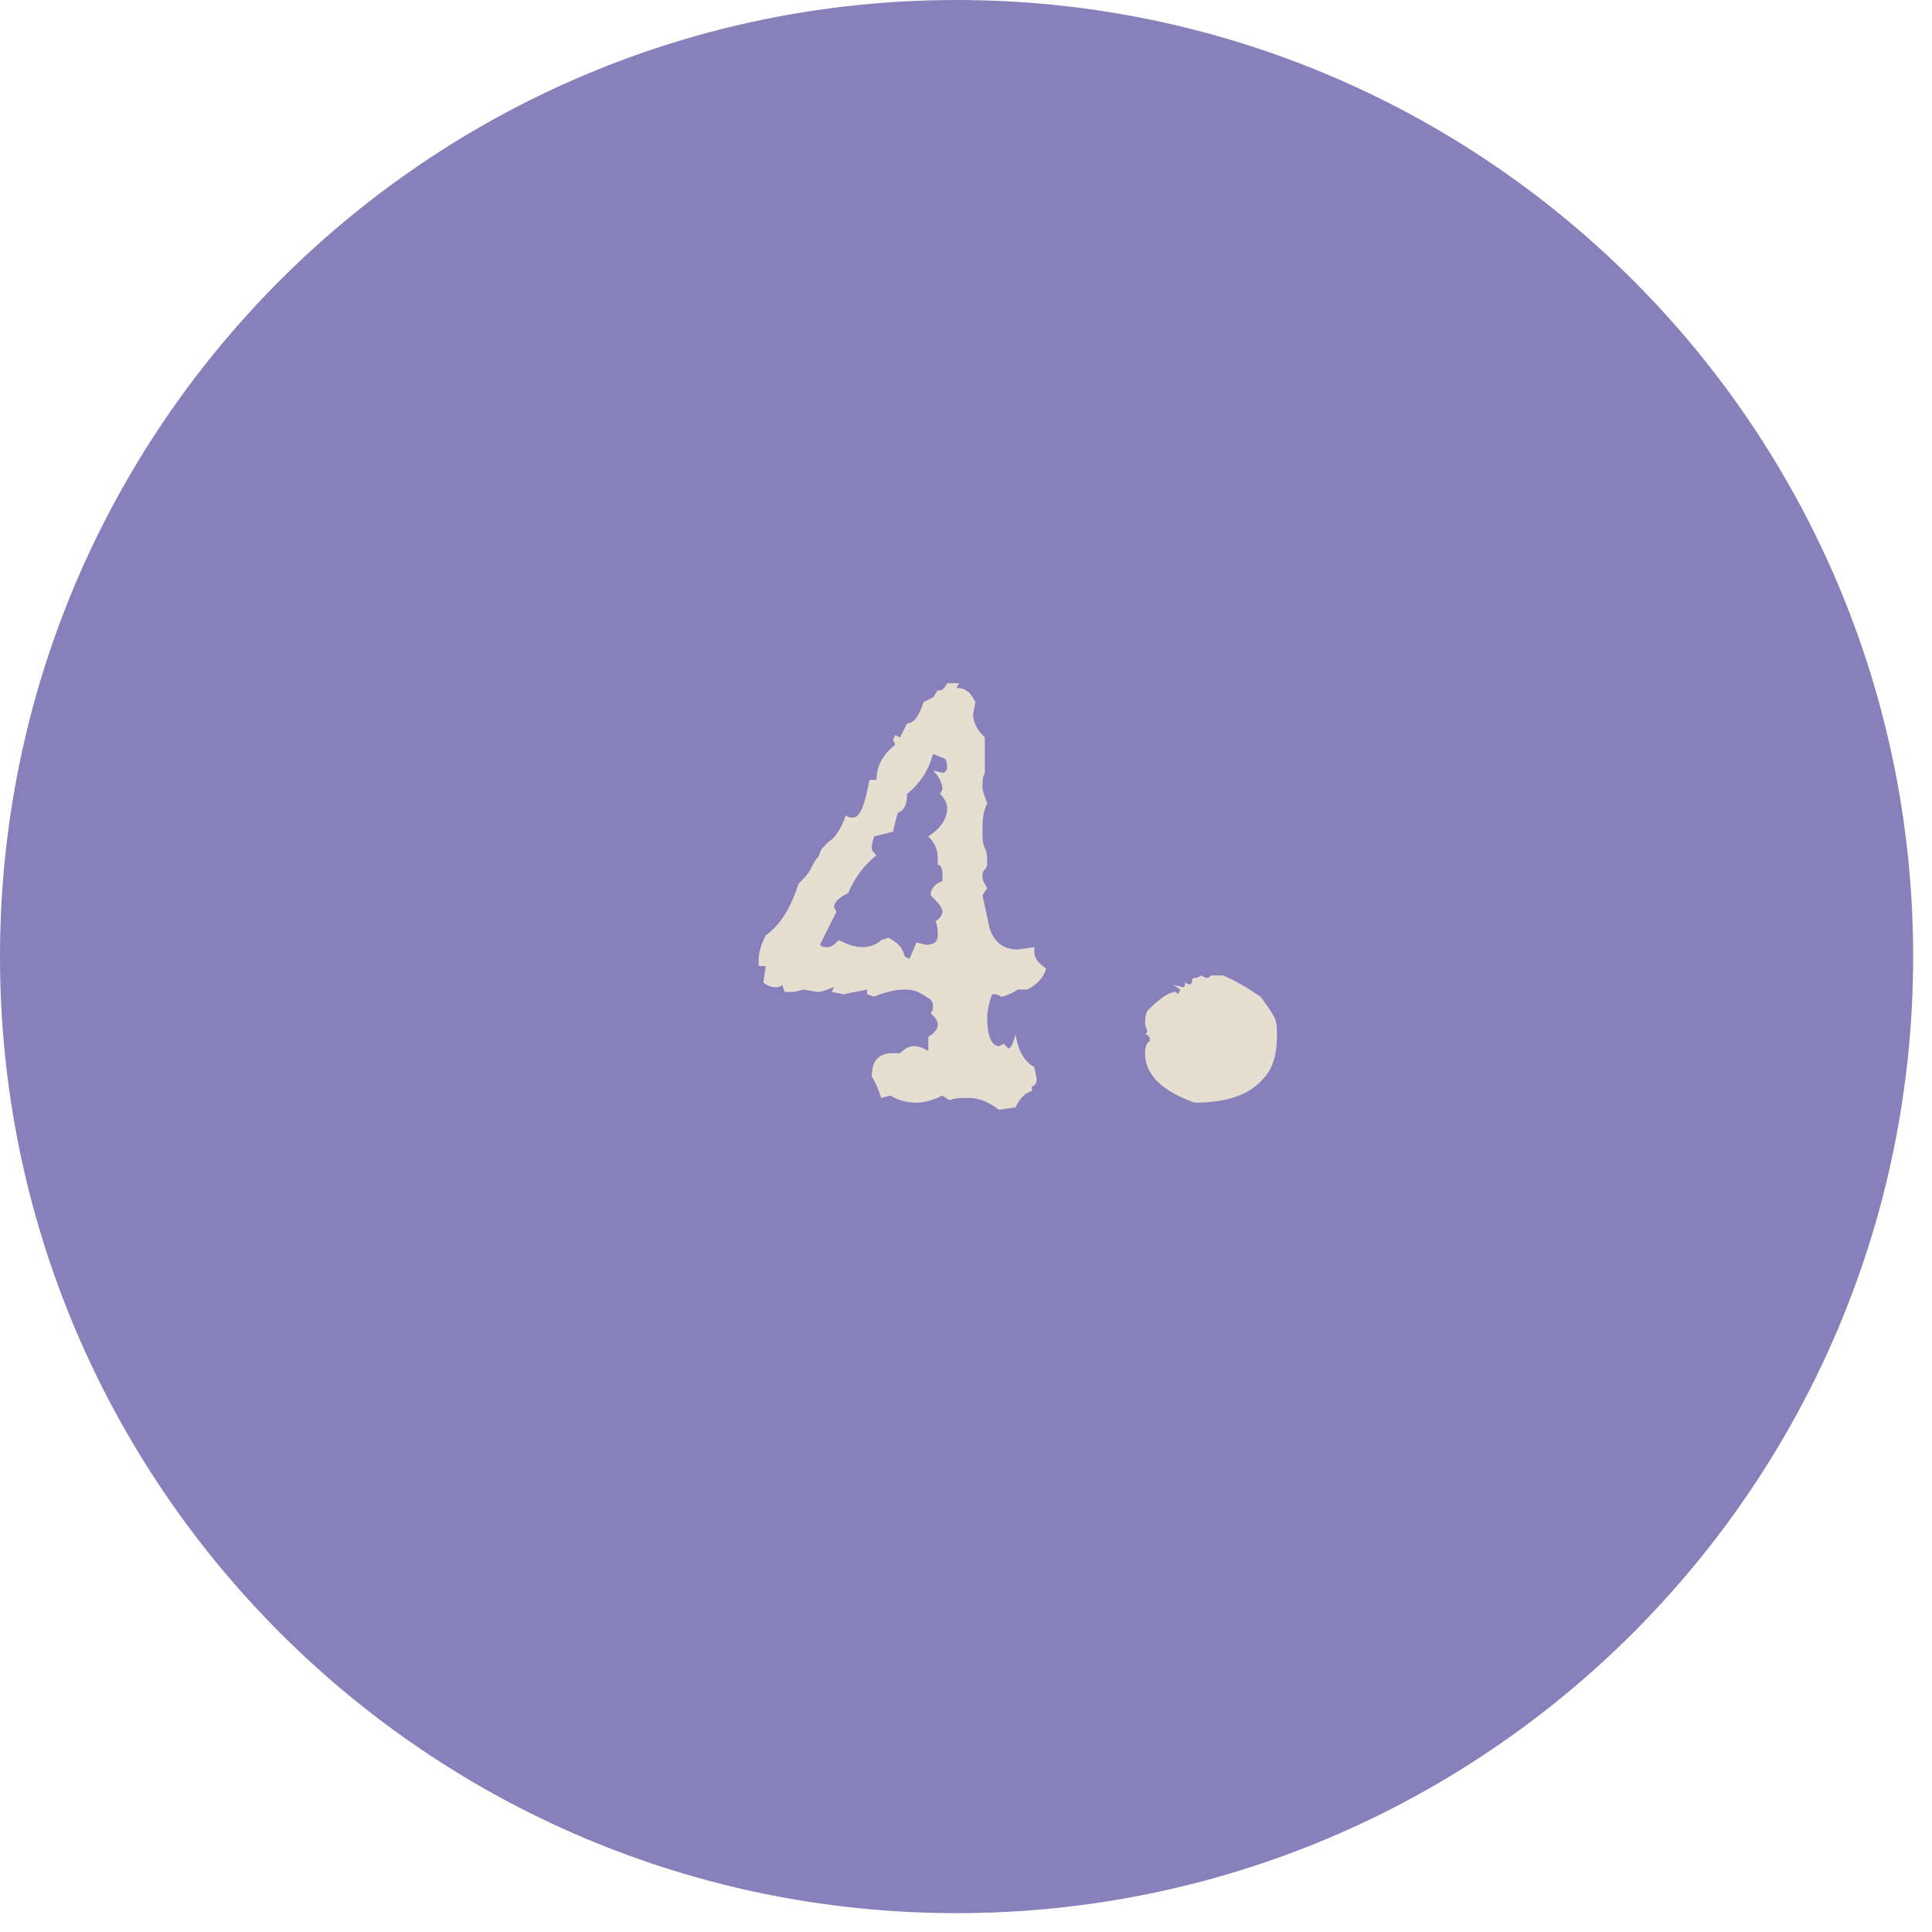 <?xml version="1.0" encoding="UTF-8"?> <svg xmlns="http://www.w3.org/2000/svg" width="82" height="82" viewBox="0 0 82 82" fill="none"><g clip-path="url(#clip0_1661_1282)"><path d="M40.6 81.2C63.023 81.2 81.2 63.023 81.2 40.6C81.2 18.177 63.023 0 40.6 0C18.177 0 0 18.177 0 40.6C0 63.023 18.177 81.2 40.6 81.2Z" fill="#8880BB"></path><path d="M42.4 47.1C42 46.8 41.6 46.6 41.1 46.6C40.8 46.6 40.5 46.6 40.3 46.7L40 46.5C39.6 46.7 39.2 46.8 38.9 46.8C38.5 46.8 38.1 46.7 37.8 46.5L37.4 46.6C37.3 46.3 37.2 46 37 45.7C37 45 37.3 44.7 37.9 44.7H38.2C38.4 44.5 38.6 44.4 38.8 44.4C39 44.4 39.2 44.5 39.4 44.6V44C39.6 43.9 39.8 43.7 39.8 43.5C39.8 43.3 39.7 43.2 39.5 43C39.6 42.9 39.6 42.8 39.6 42.7C39.6 42.5 39.5 42.4 39.3 42.3C39 42.1 38.8 42 38.4 42C38 42 37.6 42.1 37.1 42.3L36.8 42.2V42L35.8 42.2L35.3 42.1L35.4 41.9C35.1 42 34.9 42.1 34.7 42.1L34.1 42L33.7 42.1H33.3L33.2 41.8C33.1 41.9 33 41.9 32.9 41.9C32.7 41.9 32.5 41.8 32.4 41.7L32.5 41H32.2V40.8C32.2 40.4 32.3 40.1 32.5 39.7C33.2 39.2 33.6 38.4 33.9 37.5C34.1 37.3 34.3 37.1 34.4 36.9C34.5 36.7 34.6 36.5 34.7 36.4C34.8 36.3 34.8 36.1 34.9 36C35 35.9 35.1 35.8 35.2 35.7C35.4 35.6 35.7 35.2 35.9 34.6C36 34.7 36.1 34.7 36.2 34.7C36.5 34.7 36.7 34.2 36.9 33.1H37.2C37.2 32.5 37.5 32 38 31.6L37.9 31.4L38 31.2L38.2 31.3L38.5 30.7C38.8 30.7 39 30.4 39.2 29.8L39.6 29.6L39.8 29.3H39.9C40 29.3 40.1 29.2 40.2 29H40.7L40.6 29.2C41 29.2 41.2 29.4 41.4 29.8L41.3 30.3C41.3 30.7 41.5 31 41.8 31.3V32.8C41.7 33 41.7 33.1 41.7 33.4C41.7 33.6 41.8 33.8 41.9 34.1C41.7 34.5 41.7 34.9 41.7 35.3C41.7 35.6 41.7 35.8 41.8 36C41.9 36.2 41.9 36.4 41.9 36.6C41.9 36.7 41.9 36.8 41.8 36.9C41.7 37 41.7 37.1 41.7 37.2C41.7 37.4 41.8 37.5 41.9 37.7L41.7 38L42 39.4C42.2 40 42.6 40.3 43.2 40.3L43.9 40.2V40.4C43.9 40.7 44.1 40.9 44.4 41.1C44.3 41.5 44 41.8 43.6 42H43.2C42.9 42.2 42.6 42.3 42.5 42.3L42.3 42.2H42.1C42 42.5 41.9 42.9 41.9 43.2C41.9 44 42.1 44.4 42.4 44.4L42.6 44.3C42.7 44.4 42.8 44.5 42.8 44.5C42.9 44.5 43 44.3 43.1 43.9C43.2 44.5 43.4 45 43.9 45.3L44 45.8C44 46 43.9 46.1 43.8 46.1V46.3C43.5 46.4 43.3 46.6 43.1 47L42.4 47.1ZM38.6 40.7L38.9 40L39.3 40.1C39.6 40.1 39.8 40 39.8 39.7C39.8 39.5 39.8 39.3 39.7 39.1C39.9 39 40 38.8 40 38.7C40 38.5 39.8 38.3 39.5 38C39.5 37.7 39.7 37.5 40 37.4V37.1C40 36.8 39.9 36.7 39.8 36.7V36.4C39.8 36.1 39.7 35.8 39.4 35.5C40 35.1 40.2 34.7 40.2 34.3C40.2 34.1 40.1 33.9 39.9 33.7L40 33.5C40 33.3 39.9 33 39.6 32.7L40 32.8C40.1 32.8 40.2 32.7 40.2 32.6C40.2 32.5 40.2 32.3 40.1 32.2L39.6 32C39.4 32.7 39.1 33.2 38.5 33.7C38.5 34.1 38.4 34.4 38.1 34.5L37.9 35.3L37.1 35.5C37 35.8 37 35.9 37 36C37 36.1 37.1 36.2 37.2 36.3C36.7 36.7 36.3 37.2 36 37.9C35.6 38.1 35.4 38.3 35.4 38.5L35.5 38.7L34.8 40.1C34.9 40.2 35 40.2 35.1 40.2C35.3 40.2 35.4 40.1 35.6 39.9C36 40.1 36.3 40.2 36.6 40.2C36.9 40.2 37.2 40.1 37.4 39.9L37.7 39.8C38.1 40 38.3 40.2 38.4 40.6L38.6 40.7Z" fill="#E7DED2"></path><path d="M50.7 46.8C49.3 46.3 48.6 45.6 48.6 44.7C48.6 44.4 48.7 44.2 48.8 44.2V44.1C48.8 44 48.7 43.9 48.6 43.9L48.7 43.8C48.7 43.7 48.6 43.6 48.6 43.4C48.6 43.3 48.6 43.1 48.7 42.9C49.2 42.4 49.6 42.1 49.9 42.1L50 42.2L50.1 42L49.8 41.8L50.2 41.9C50.3 41.9 50.3 41.8 50.3 41.7L50.5 41.8C50.6 41.7 50.6 41.7 50.6 41.6C50.6 41.5 50.7 41.5 50.8 41.5L51 41.4C51.1 41.5 51.2 41.5 51.3 41.5L51.4 41.4H51.9C52.4 41.6 52.9 41.9 53.5 42.3C53.8 42.7 54 43 54.1 43.2C54.2 43.4 54.2 43.7 54.2 43.9C54.2 44.8 54 45.4 53.6 45.8C53 46.5 52 46.8 50.7 46.8Z" fill="#E7DED2"></path></g><defs><clipPath id="clip0_1661_1282"><rect width="81.2" height="81.2" fill="white"></rect></clipPath></defs></svg> 
